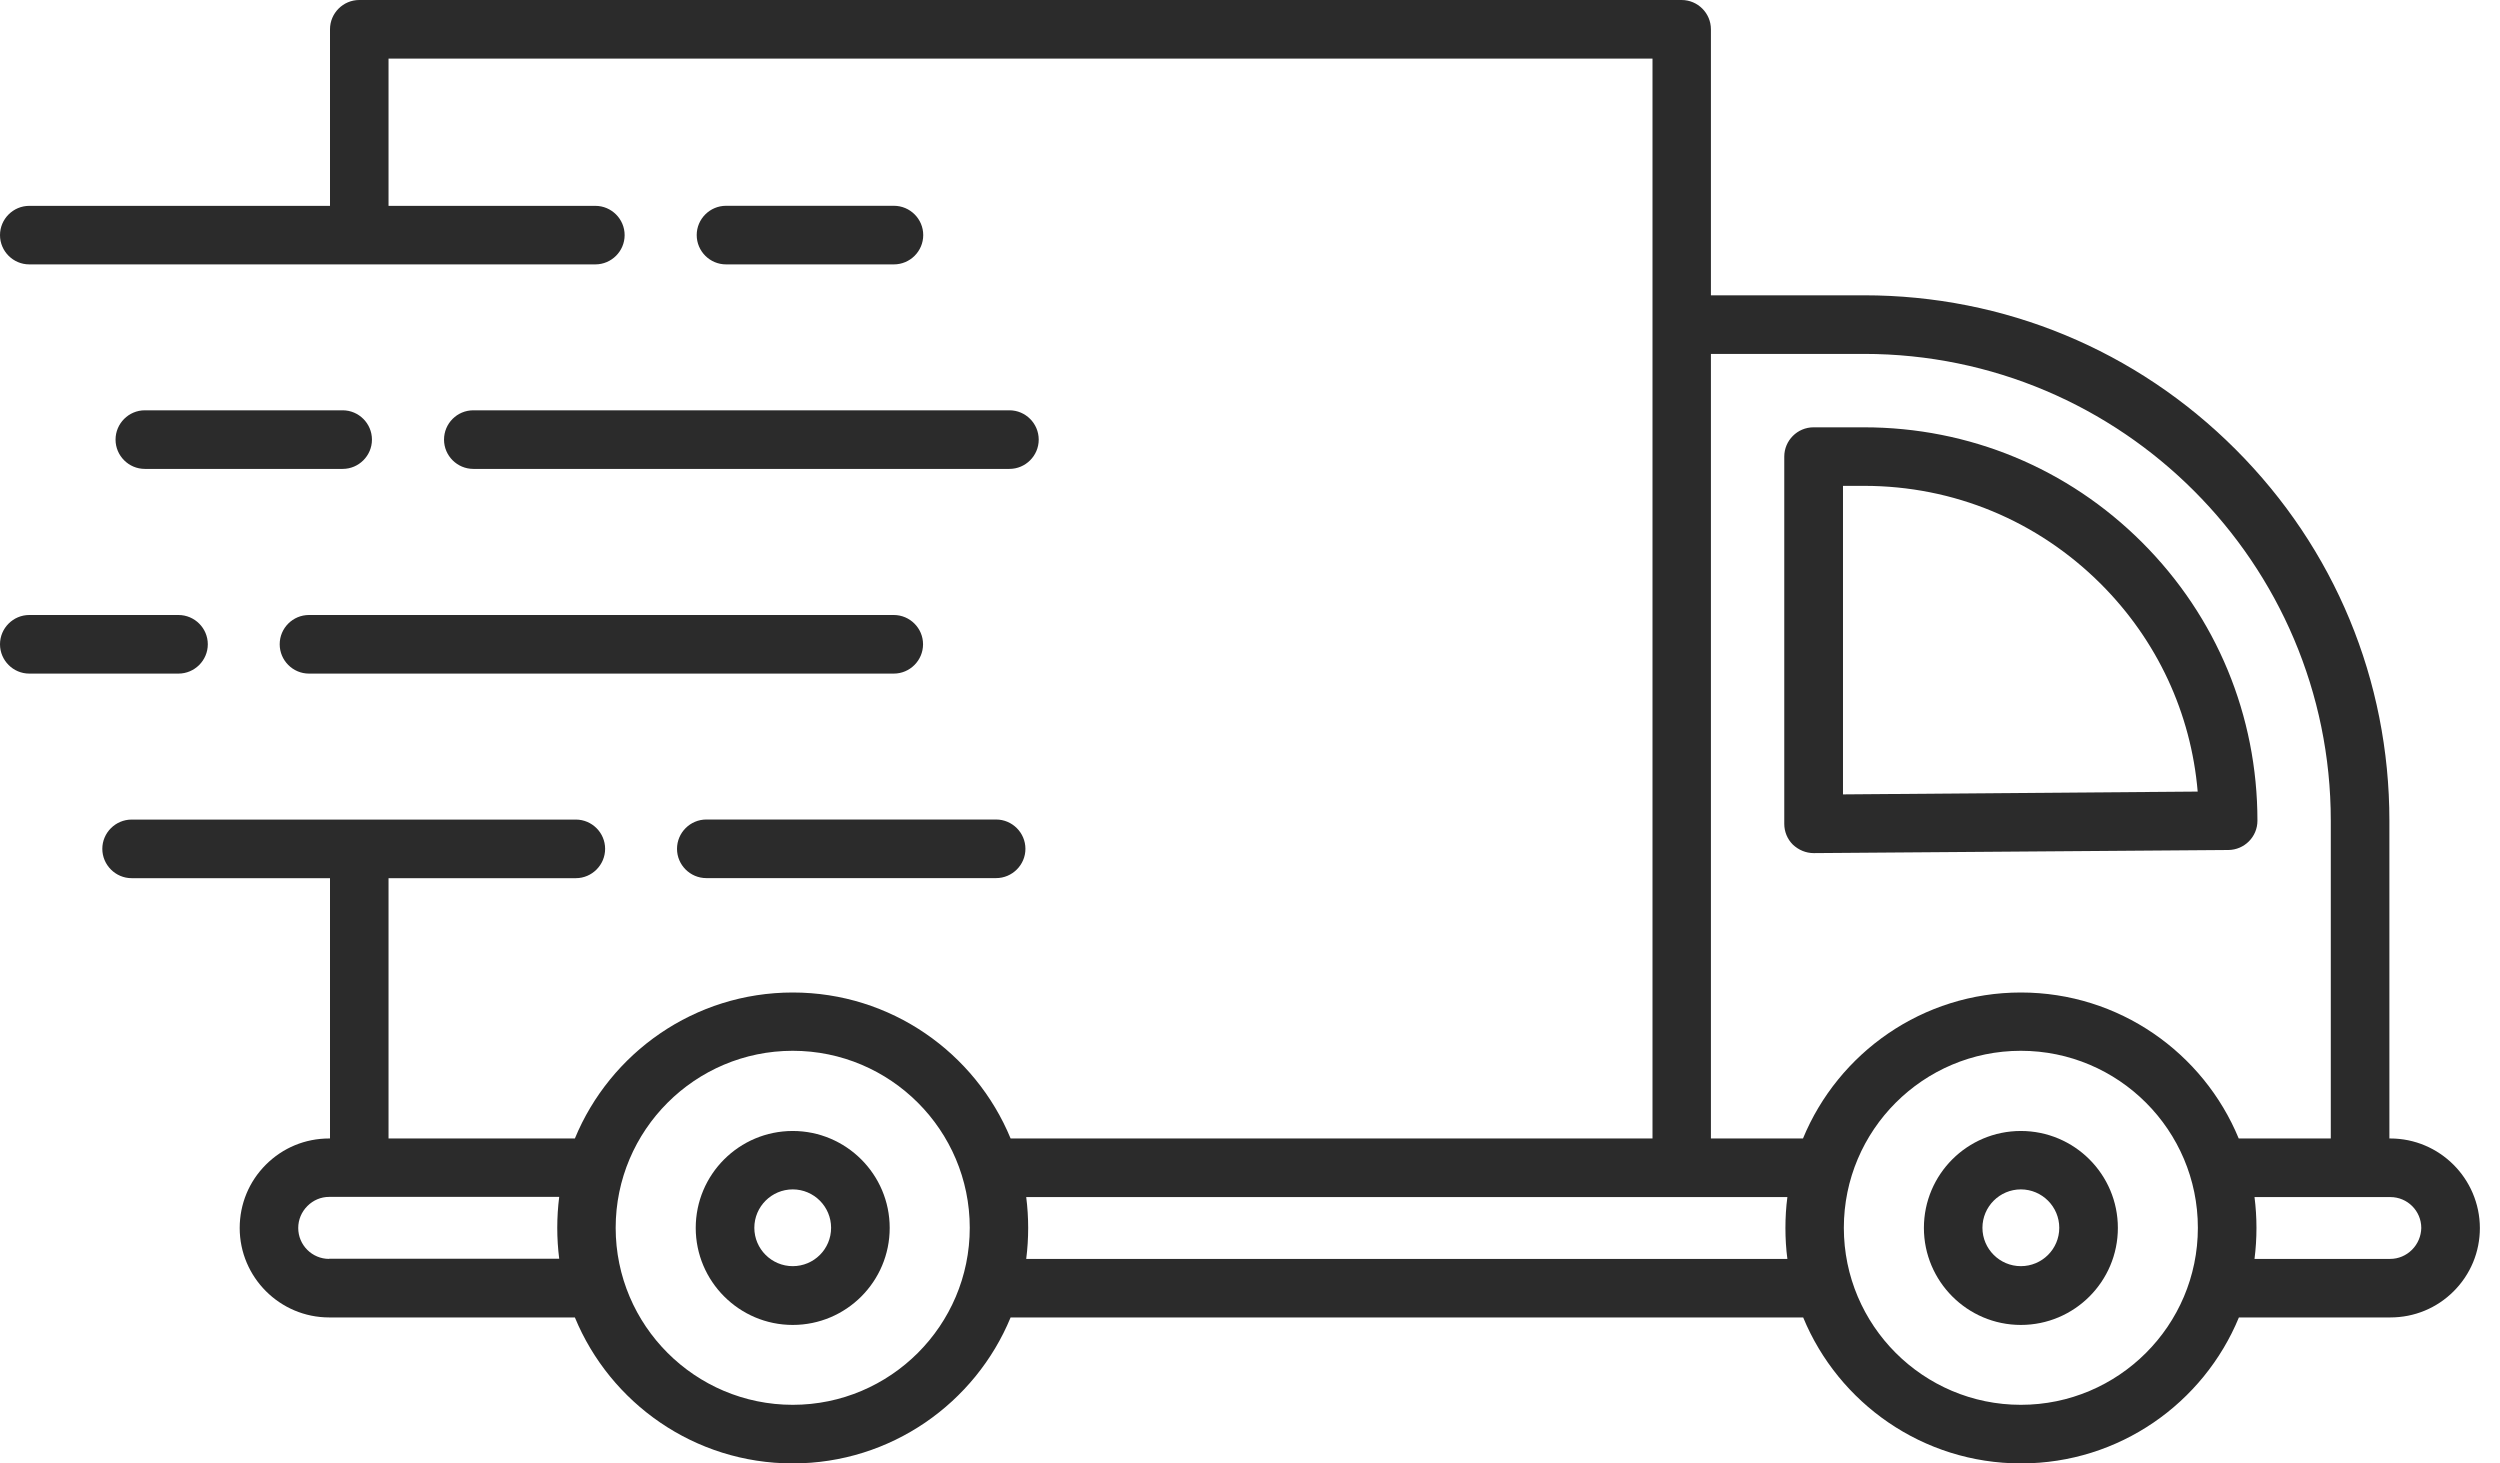 <svg xmlns="http://www.w3.org/2000/svg" fill="none" viewBox="0 0 41 24" height="24" width="41">
<path fill="#2B2B2B" d="M29.745 13.991H29.747L36.544 13.94C36.808 13.938 37.022 13.724 37.022 13.46C37.022 11.736 36.352 10.117 35.132 8.897C33.913 7.678 32.293 7.008 30.569 7.008H29.742C29.478 7.008 29.262 7.224 29.262 7.488V13.511C29.262 13.639 29.312 13.762 29.403 13.852C29.497 13.94 29.617 13.991 29.745 13.991ZM30.225 7.968H30.572C32.04 7.968 33.416 8.54 34.455 9.578C35.378 10.501 35.933 11.696 36.042 12.982L30.225 13.028V7.968Z"></path>
<path fill="#2B2B2B" d="M39.2 18.671H39.186V13.46C39.186 11.157 38.289 8.995 36.662 7.368C35.034 5.74 32.87 4.843 30.57 4.843H28.059V0.48C28.059 0.216 27.843 0 27.578 0H5.892C5.628 0 5.412 0.216 5.412 0.48V3.376H0.48C0.216 3.376 0 3.592 0 3.856C0 4.12 0.216 4.336 0.48 4.336H9.764C10.028 4.336 10.244 4.12 10.244 3.856C10.244 3.592 10.028 3.376 9.764 3.376H6.372V0.961H27.101V18.671H16.574C15.995 17.267 14.612 16.277 13.001 16.277C11.389 16.277 10.007 17.267 9.428 18.671H6.372V14.402H9.444C9.708 14.402 9.924 14.185 9.924 13.921C9.924 13.657 9.708 13.441 9.444 13.441H2.159C1.895 13.441 1.678 13.657 1.678 13.921C1.678 14.185 1.895 14.402 2.159 14.402H5.412V18.671H5.398C5.006 18.671 4.638 18.823 4.36 19.101C4.083 19.378 3.931 19.747 3.931 20.139C3.931 20.947 4.59 21.606 5.398 21.606H9.428C10.007 23.01 11.389 24 13.001 24C14.612 24 15.995 23.01 16.574 21.606H29.572C30.151 23.01 31.533 24 33.145 24C34.757 24 36.139 23.01 36.718 21.606H39.202C39.594 21.606 39.963 21.454 40.24 21.177C40.518 20.899 40.67 20.531 40.67 20.139C40.667 19.328 40.008 18.671 39.2 18.671ZM28.059 5.804H30.57C34.791 5.804 38.225 9.238 38.225 13.46V18.671H36.715C36.136 17.267 34.754 16.277 33.142 16.277C31.53 16.277 30.148 17.267 29.569 18.671H28.059V5.804ZM5.398 20.646C5.118 20.646 4.891 20.419 4.891 20.139C4.891 20.003 4.945 19.875 5.041 19.779C5.137 19.683 5.262 19.629 5.398 19.629H9.171C9.15 19.794 9.139 19.965 9.139 20.136C9.139 20.307 9.15 20.478 9.171 20.643H5.398V20.646ZM13.001 23.039C11.4 23.039 10.097 21.737 10.097 20.136C10.097 18.535 11.4 17.233 13.001 17.233C14.602 17.233 15.904 18.535 15.904 20.136C15.904 21.737 14.602 23.039 13.001 23.039ZM16.83 20.646C16.851 20.48 16.862 20.309 16.862 20.139C16.862 19.968 16.851 19.797 16.83 19.632H29.313C29.291 19.797 29.281 19.968 29.281 20.139C29.281 20.309 29.291 20.48 29.313 20.646H16.83ZM33.142 23.039C31.541 23.039 30.239 21.737 30.239 20.136C30.239 18.535 31.541 17.233 33.142 17.233C34.743 17.233 36.045 18.535 36.045 20.136C36.045 21.737 34.743 23.039 33.142 23.039ZM39.557 20.496C39.461 20.592 39.333 20.646 39.2 20.646H36.974C36.995 20.48 37.006 20.309 37.006 20.139C37.006 19.968 36.995 19.797 36.974 19.632H39.202C39.482 19.632 39.709 19.859 39.709 20.139C39.706 20.272 39.653 20.4 39.557 20.496Z"></path>
<path fill="#2B2B2B" d="M13.001 18.548C12.123 18.548 11.41 19.26 11.41 20.138C11.41 21.013 12.123 21.729 13.001 21.729C13.879 21.729 14.591 21.016 14.591 20.138C14.591 19.26 13.876 18.548 13.001 18.548ZM13.001 20.765C12.654 20.765 12.371 20.482 12.371 20.136C12.371 19.789 12.654 19.506 13.001 19.506C13.348 19.506 13.63 19.789 13.63 20.136C13.63 20.485 13.348 20.765 13.001 20.765ZM33.142 18.548C32.264 18.548 31.552 19.26 31.552 20.138C31.552 21.013 32.264 21.729 33.142 21.729C34.02 21.729 34.733 21.016 34.733 20.138C34.733 19.26 34.02 18.548 33.142 18.548ZM33.142 20.765C32.795 20.765 32.512 20.482 32.512 20.136C32.512 19.789 32.795 19.506 33.142 19.506C33.489 19.506 33.772 19.789 33.772 20.136C33.772 20.485 33.489 20.765 33.142 20.765ZM14.66 4.336C14.925 4.336 15.141 4.12 15.141 3.855C15.141 3.591 14.925 3.375 14.66 3.375H11.907C11.642 3.375 11.426 3.591 11.426 3.855C11.426 4.12 11.642 4.336 11.907 4.336H14.66ZM5.62 6.729H2.375C2.111 6.729 1.895 6.945 1.895 7.21C1.895 7.474 2.111 7.69 2.375 7.69H5.62C5.884 7.69 6.1 7.474 6.1 7.21C6.1 6.945 5.884 6.729 5.62 6.729ZM7.282 7.21C7.282 7.474 7.498 7.69 7.763 7.69H16.555C16.819 7.69 17.035 7.474 17.035 7.21C17.035 6.945 16.819 6.729 16.555 6.729H7.763C7.496 6.729 7.282 6.945 7.282 7.21ZM3.408 10.566C3.408 10.302 3.191 10.086 2.927 10.086H0.48C0.216 10.086 0 10.302 0 10.566C0 10.831 0.216 11.047 0.48 11.047H2.927C3.191 11.047 3.408 10.831 3.408 10.566ZM4.587 10.566C4.587 10.831 4.803 11.047 5.067 11.047H14.658C14.922 11.047 15.138 10.831 15.138 10.566C15.138 10.302 14.922 10.086 14.658 10.086H5.067C4.803 10.086 4.587 10.3 4.587 10.566ZM11.584 13.44C11.319 13.44 11.103 13.656 11.103 13.921C11.103 14.185 11.319 14.401 11.584 14.401H16.336C16.6 14.401 16.817 14.185 16.817 13.921C16.817 13.656 16.6 13.44 16.336 13.44H11.584Z"></path>
</svg>
